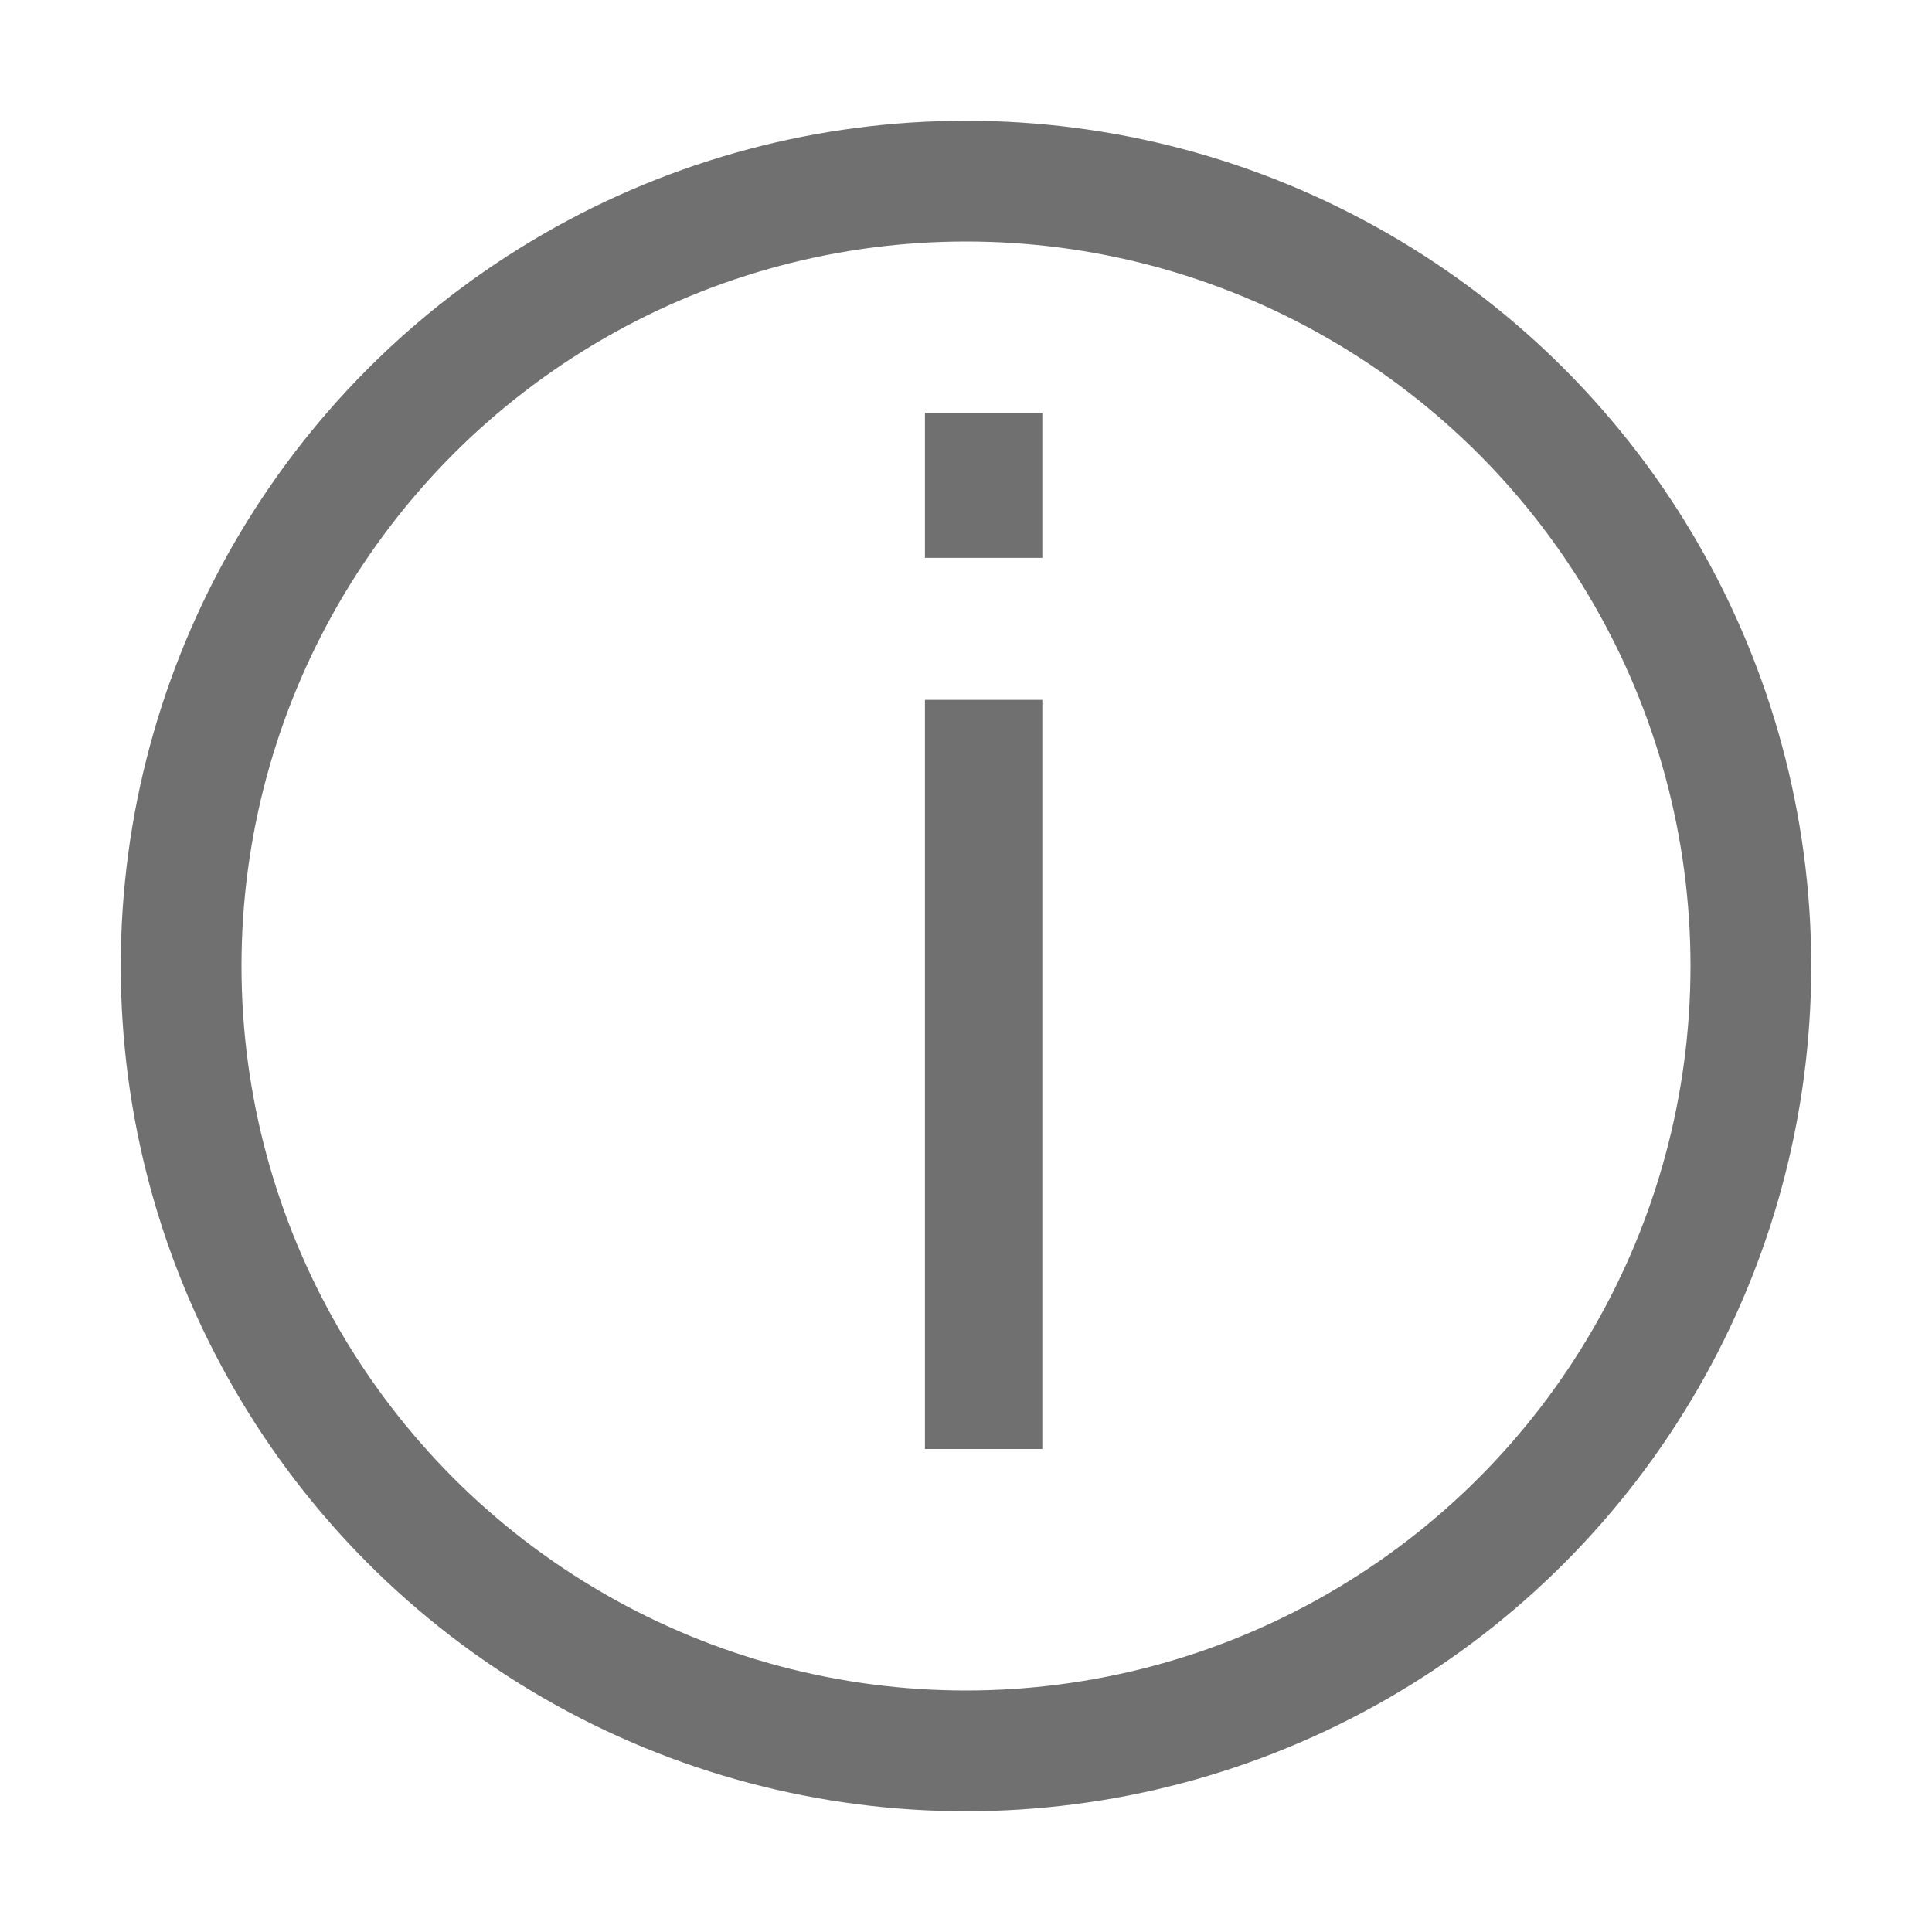 <svg width="16" height="16" viewBox="0 0 16 16" fill="none" xmlns="http://www.w3.org/2000/svg">
<circle cx="8" cy="8" r="6.5" stroke="#707070"/>
<path d="M7.66 12V5.796H8.632V12H7.66ZM7.66 4.62V3.42H8.632V4.62H7.66Z" fill="#707070"/>
</svg>
